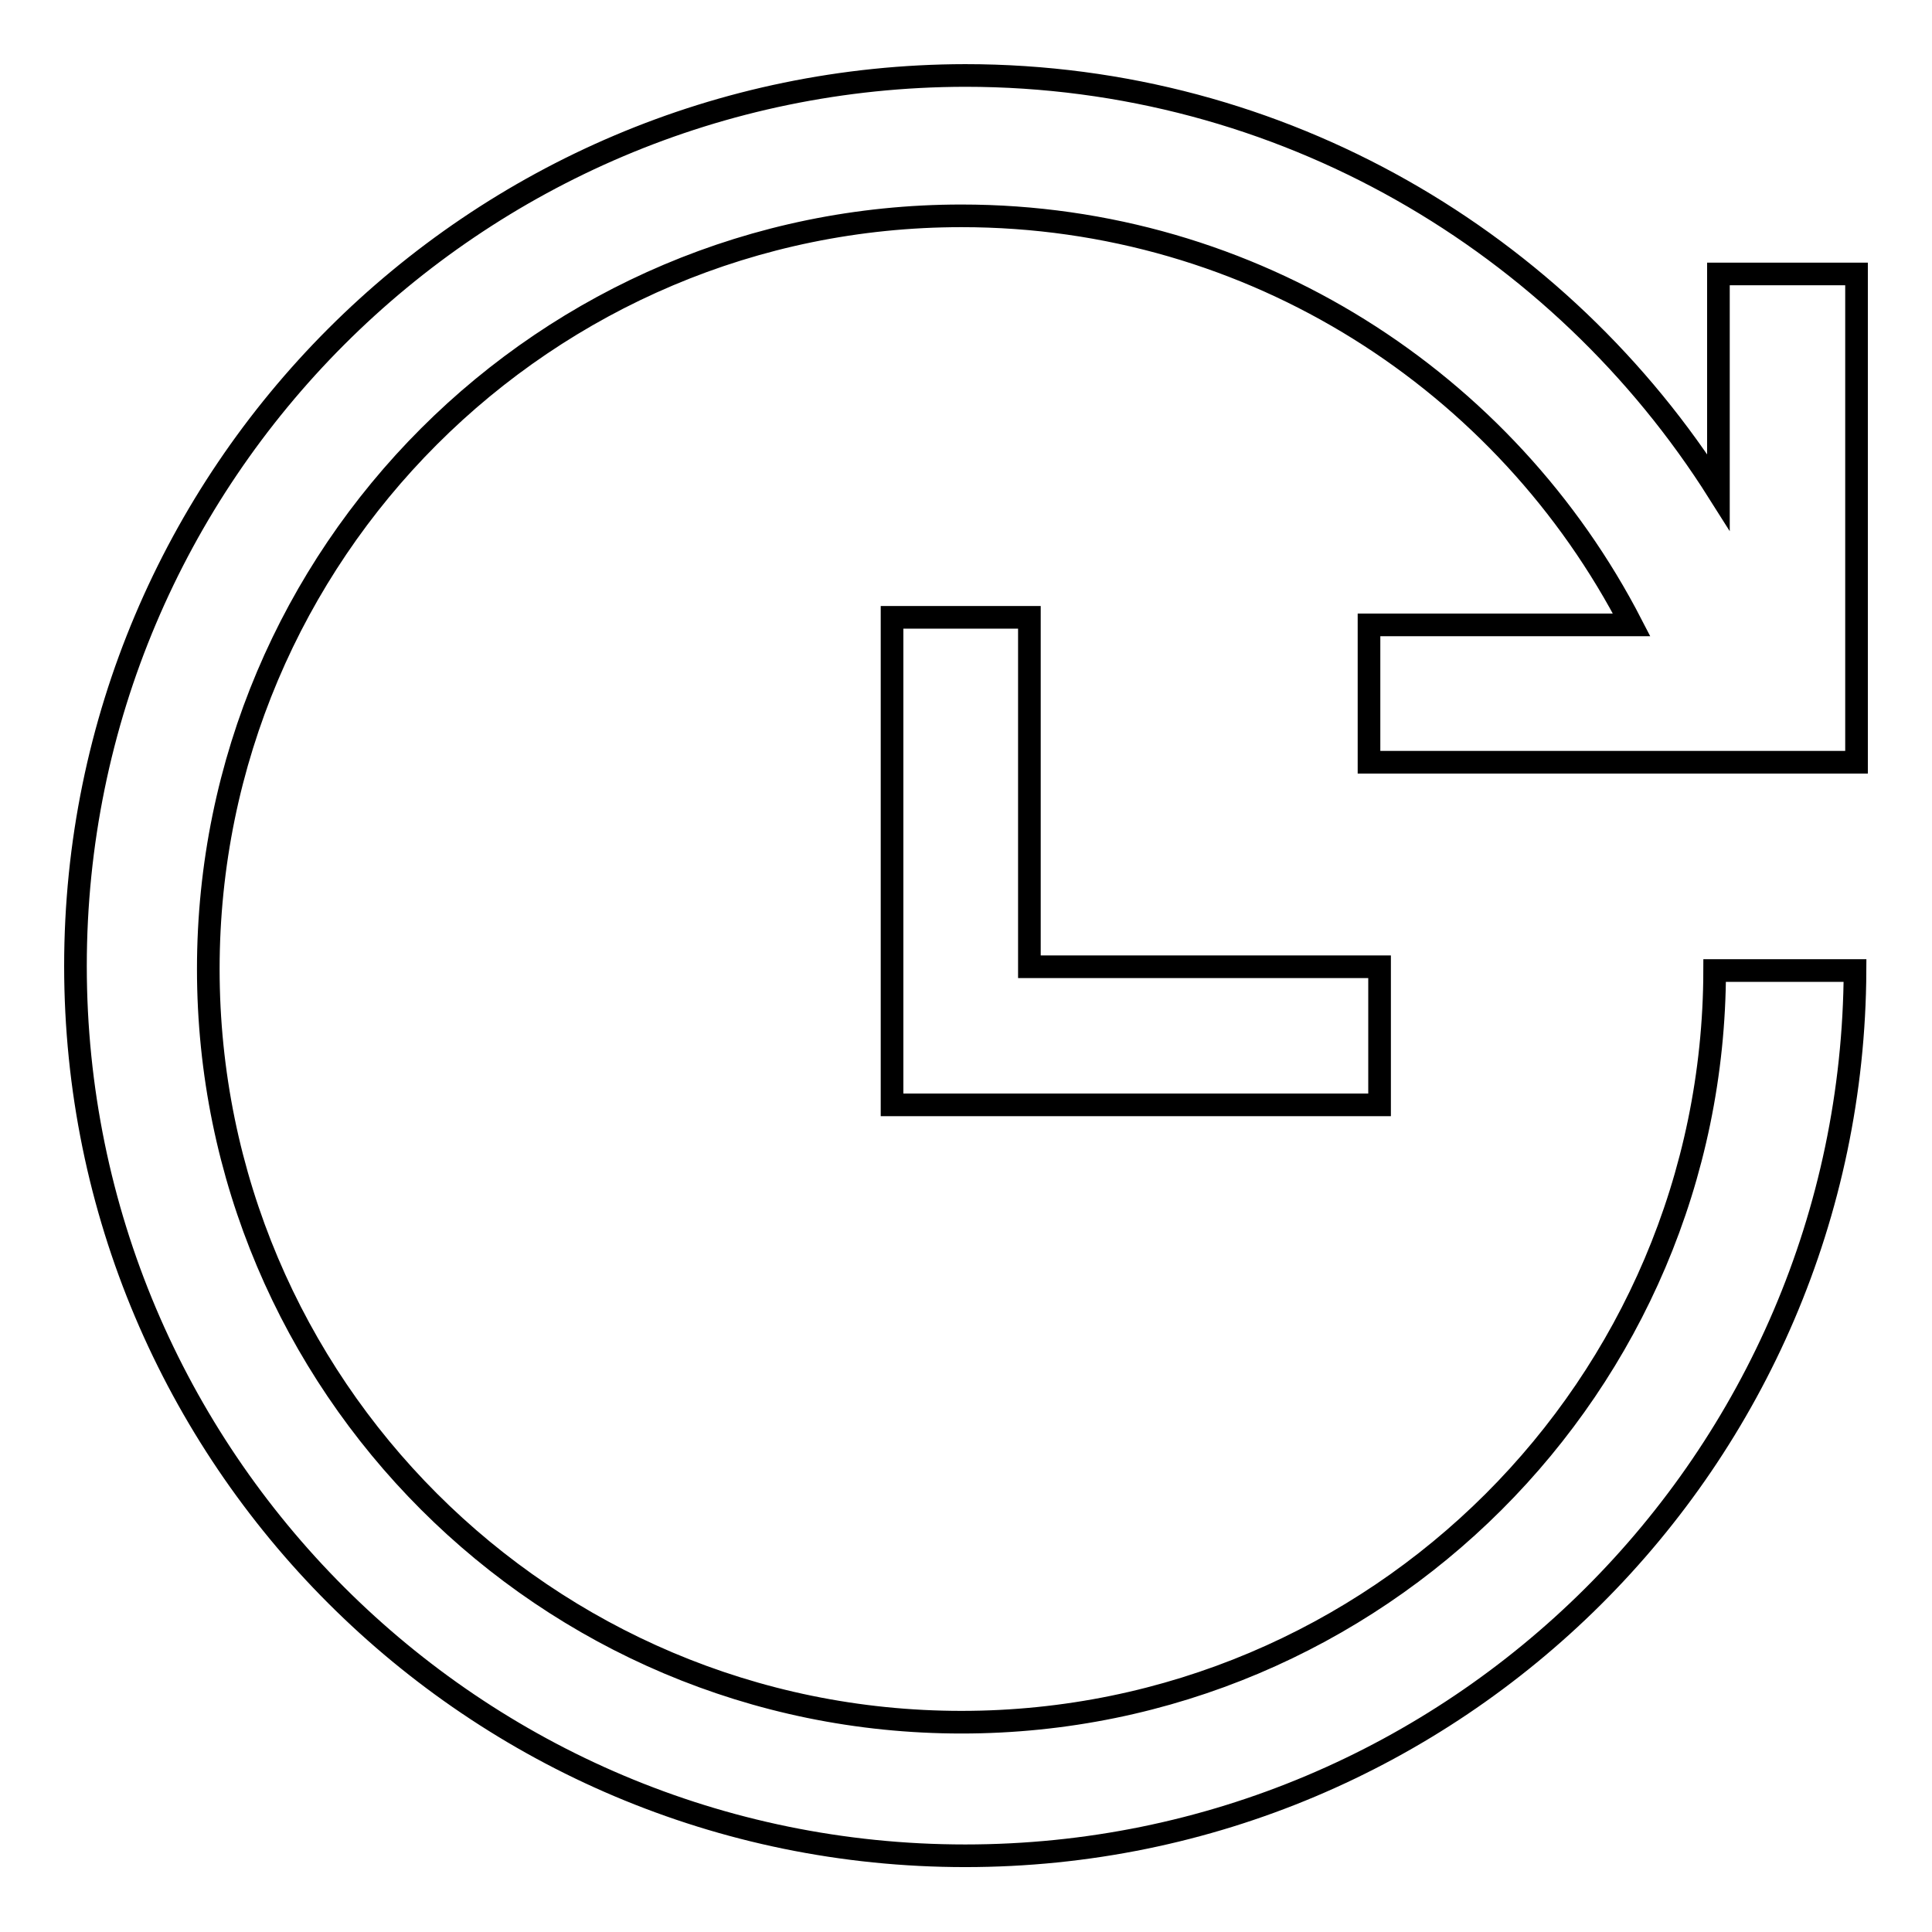 <?xml version="1.0" encoding="utf-8"?>
<!-- Svg Vector Icons : http://www.onlinewebfonts.com/icon -->
<!DOCTYPE svg PUBLIC "-//W3C//DTD SVG 1.1//EN" "http://www.w3.org/Graphics/SVG/1.1/DTD/svg11.dtd">
<svg version="1.1" xmlns="http://www.w3.org/2000/svg" xmlns:xlink="http://www.w3.org/1999/xlink" x="0px" y="0px" viewBox="0 0 256 256" enable-background="new 0 0 256 256" xml:space="preserve">
<g><g><path stroke-width="3" fill-opacity="0" stroke="#000000"  d="M246,36.3h-18.3v28.9c-20.9-33.1-57.8-55.2-99.8-55.2C62.8,10.1,10,62.9,10,128c0,65.1,52.8,117.9,117.9,117.9c64.9,0,117.6-52.5,117.9-117.3h-18.6c-0.1,55-44.8,99.6-99.8,99.6c-55.1,0-99.8-44.7-99.8-99.8c0-55.1,44.7-99.8,99.8-99.8c38.7,0,72.2,22,88.8,54.2h-34.8V101H246V36.3L246,36.3z"/><path stroke-width="3" fill-opacity="0" stroke="#000000"  d="M118.2,81.8v64.6h64.6v-18.3h-46.4V81.8H118.2z"/></g></g>
</svg>